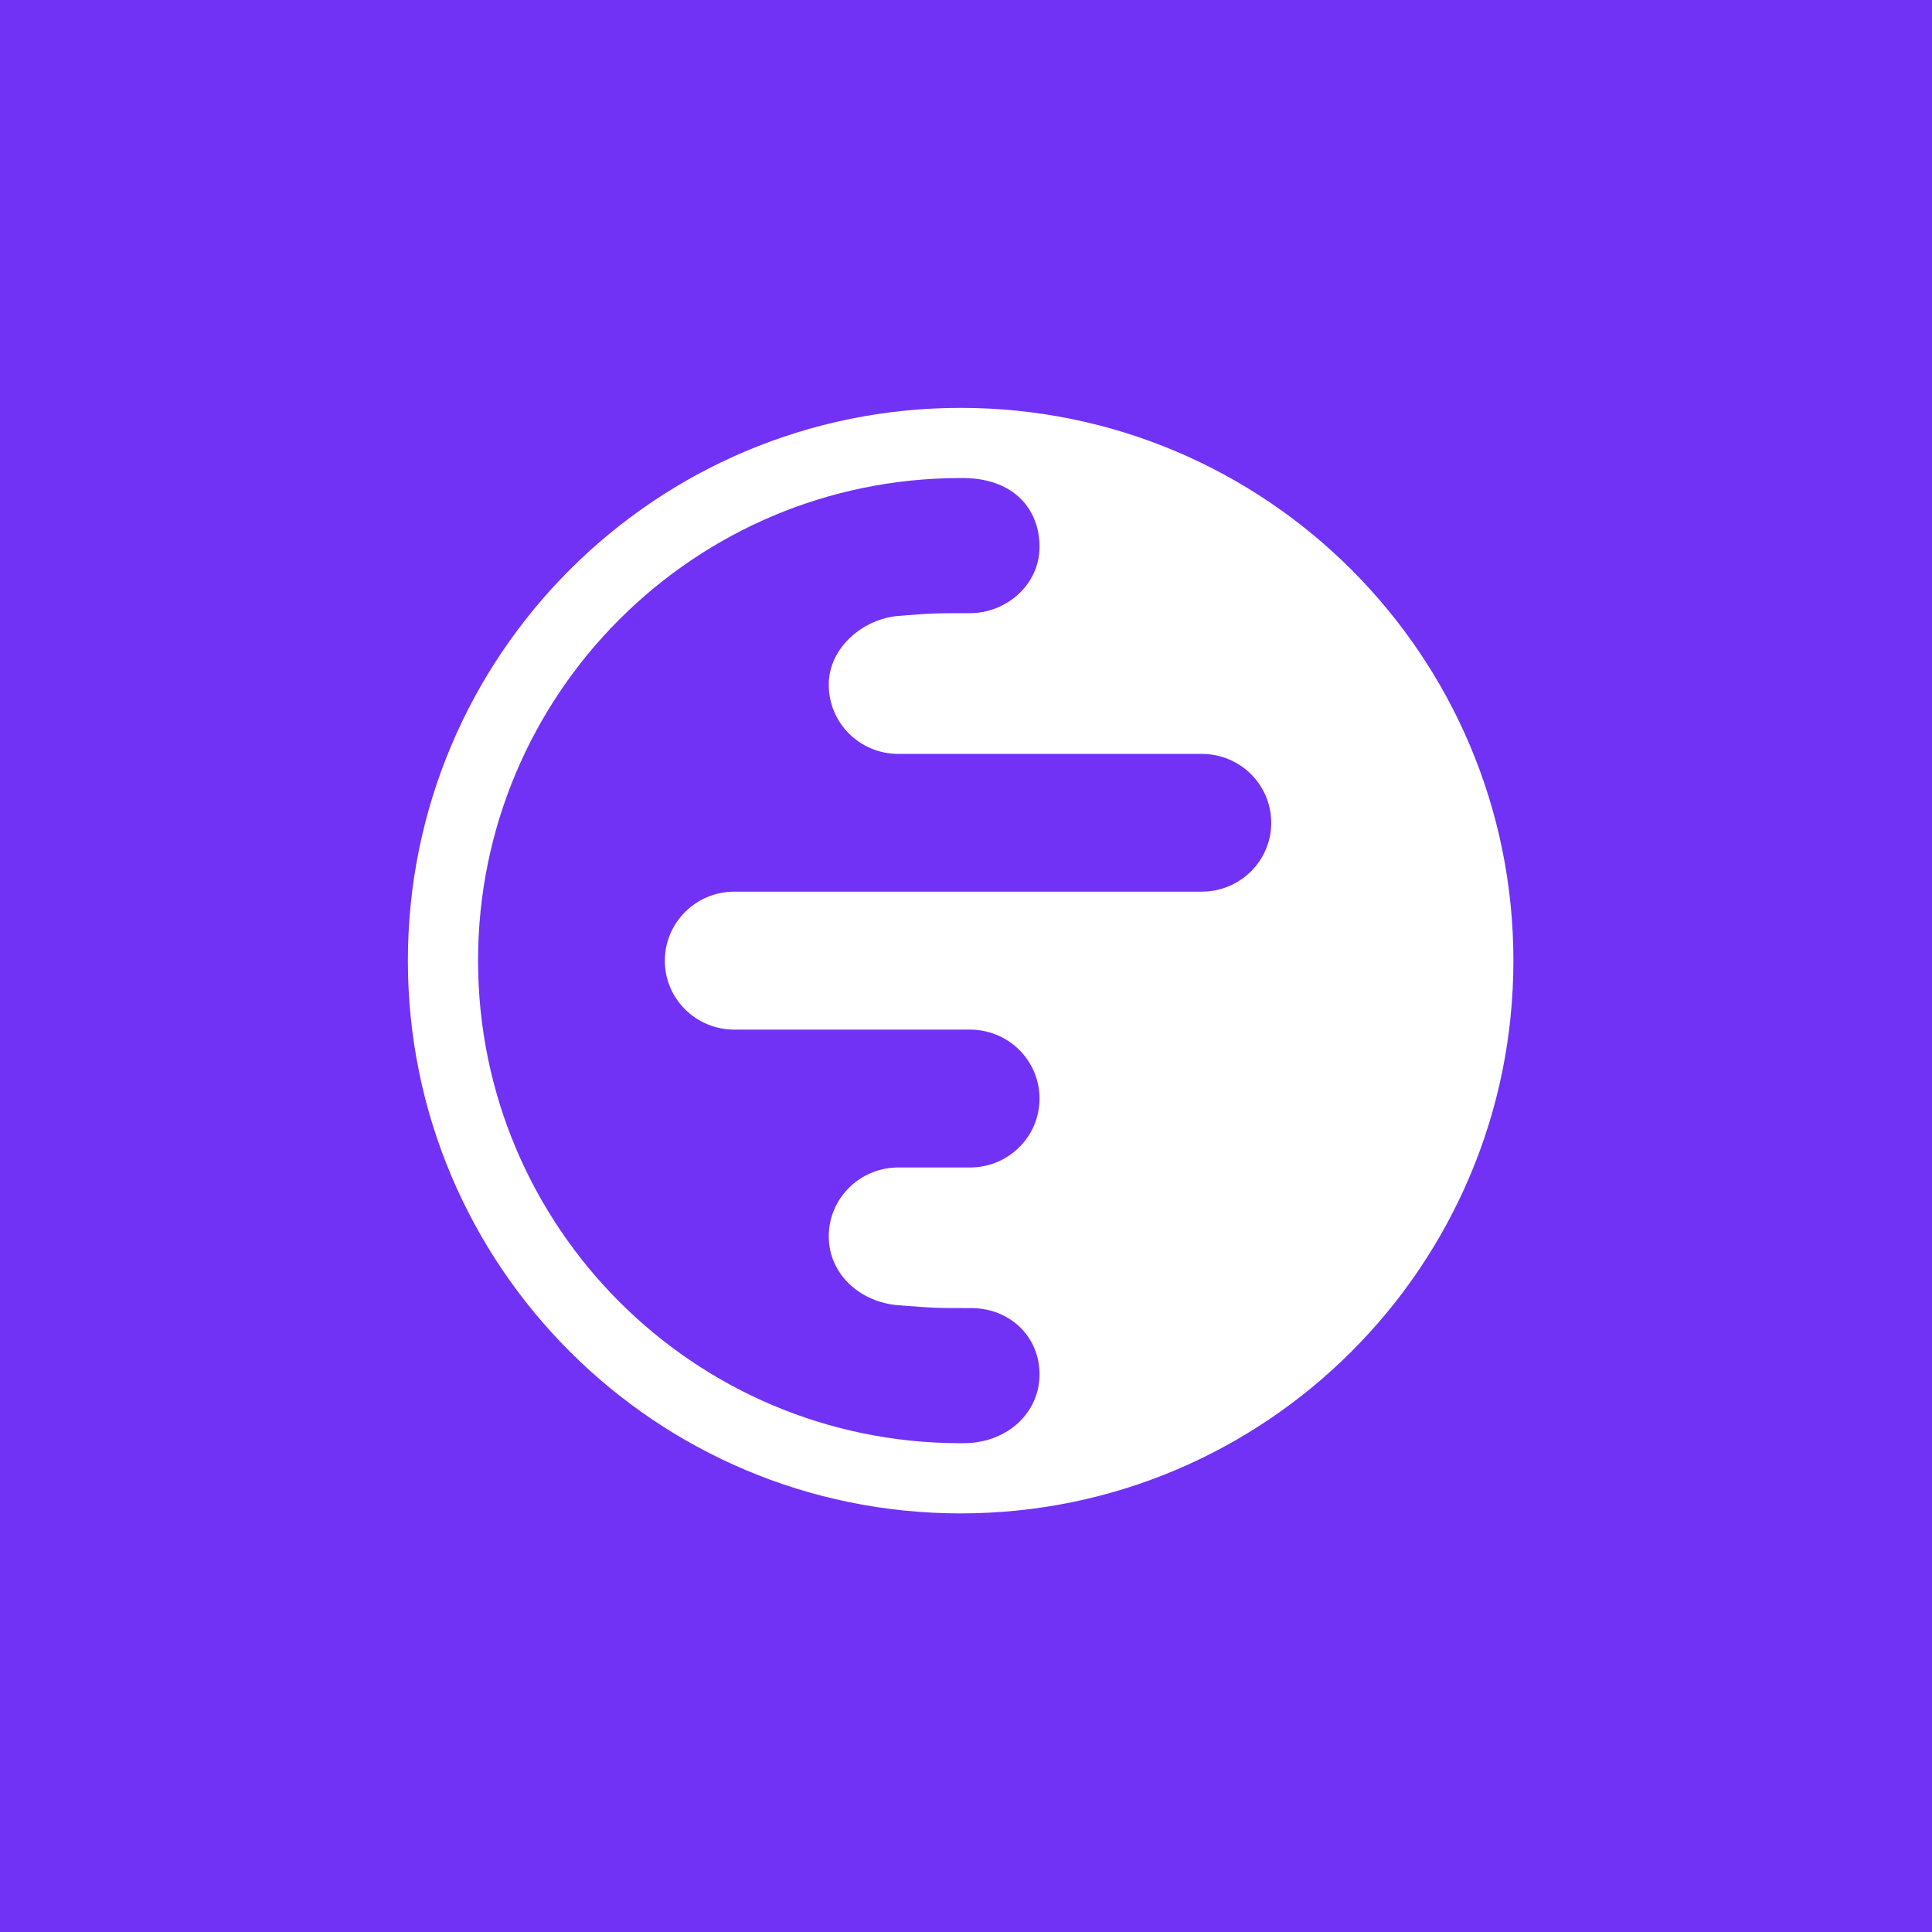 <svg width="360" height="360" viewBox="0 0 360 360" fill="none" xmlns="http://www.w3.org/2000/svg">
<rect x="0" y="0" width="360" height="360" fill="#333333" stroke="none"/>
<g clip-path="url(#clip0_350_97)">
<path d="M360 0H0V360H360V0Z" fill="#7132F5"/>
<path fill-rule="evenodd" clip-rule="evenodd" d="M282 179C282 122.115 235.885 76 179 76C122.115 76 76 122.115 76 179C76 235.885 122.115 282 179 282C235.885 282 282 235.885 282 179ZM193.701 256.087C193.701 263.074 187.966 268.754 179.826 268.917C179.6 268.919 179.374 268.92 179.148 268.921H178.852C129.258 268.841 89.079 228.612 89.079 179C89.079 129.338 129.338 89.079 179 89.079C179.268 89.079 179.535 89.081 179.803 89.083C188.989 89.247 193.701 94.926 193.701 101.913C193.701 109.024 187.415 114.257 180.755 114.257C174.095 114.257 173.768 114.257 167.393 114.768C161.018 115.279 154.426 120.512 154.426 127.602C154.426 134.734 160.22 140.478 167.393 140.478H223.931C231.083 140.478 236.876 146.221 236.876 153.311C236.876 160.402 231.083 166.145 223.931 166.145H136.848C129.675 166.145 123.882 171.91 123.882 179.021C123.882 186.111 129.675 191.855 136.848 191.855H180.755C187.907 191.855 193.701 197.599 193.701 204.71C193.701 211.8 187.907 217.543 180.755 217.543H167.393C160.22 217.543 154.426 223.287 154.426 230.377C154.426 237.488 160.364 242.679 167.393 243.211C167.947 243.253 168.454 243.292 168.921 243.327C171.395 243.516 172.746 243.619 174.1 243.675C175.73 243.743 177.363 243.743 180.962 243.743C188.114 243.743 193.701 248.997 193.701 256.087Z" fill="white"/>
</g>
<defs>
<clipPath id="clip0_350_97">
<rect width="360" height="360" fill="white"/>
</clipPath>
</defs>
</svg>
